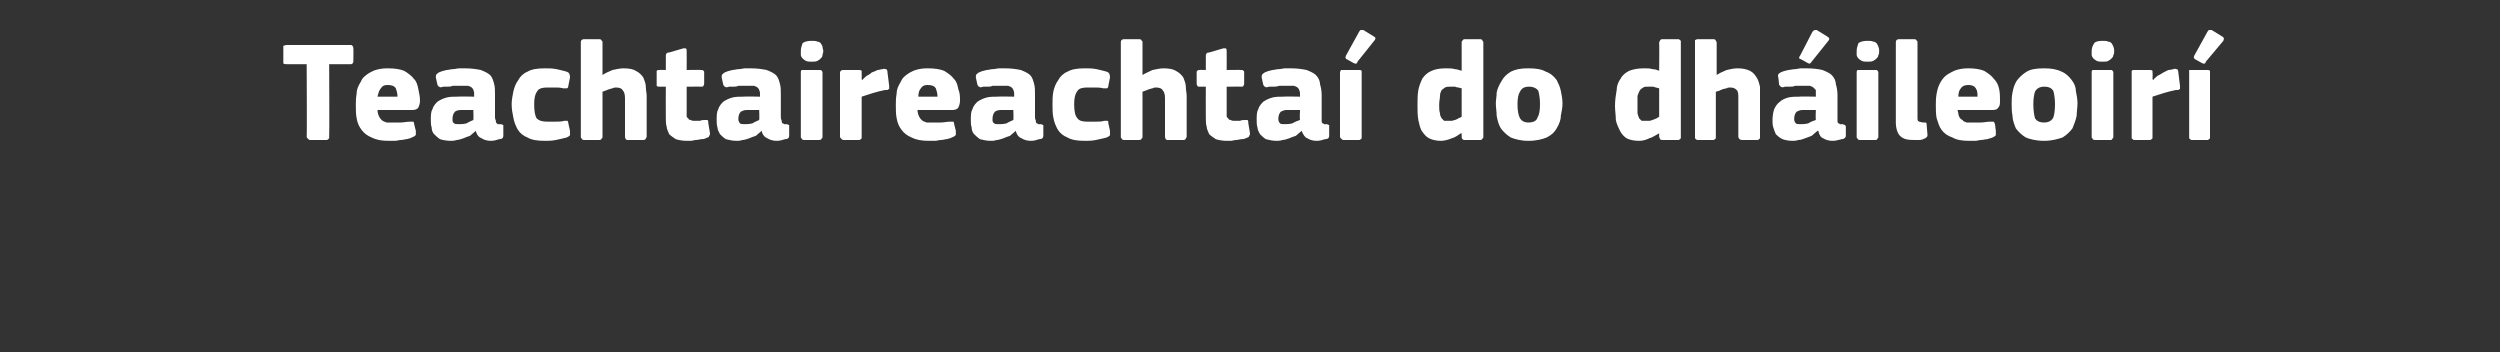 <?xml version="1.0" standalone="no"?><!DOCTYPE svg PUBLIC "-//W3C//DTD SVG 1.1//EN" "http://www.w3.org/Graphics/SVG/1.1/DTD/svg11.dtd"><svg xmlns="http://www.w3.org/2000/svg" version="1.1" width="300px" height="42.3px" viewBox="0 -4 300 42.3" style="top:-4px"><rect x="0" y="-4" width="300" height="42.3" fill="#333333" stroke="none"/>  <desc>Teachtaireachta do dh ileoir</desc>  <defs/>  <g id="Polygon26919">    <path d="M 42.4 3.4 C 42.4 3.5 42.4 3.5 42.3 3.6 C 42.3 3.7 42.2 3.7 42.1 3.7 C 42.05 3.71 39.5 3.7 39.5 3.7 C 39.5 3.7 39.54 12.38 39.5 12.4 C 39.5 12.5 39.5 12.6 39.5 12.6 C 39.4 12.7 39.3 12.8 39.2 12.8 C 39.2 12.8 37.2 12.8 37.2 12.8 C 37.1 12.8 37 12.7 36.9 12.6 C 36.9 12.6 36.8 12.5 36.8 12.4 C 36.85 12.38 36.8 3.7 36.8 3.7 C 36.8 3.7 34.35 3.71 34.4 3.7 C 34.2 3.7 34.1 3.7 34 3.6 C 34 3.5 34 3.5 34 3.4 C 34 3.4 34 1.8 34 1.8 C 34 1.7 34 1.6 34 1.5 C 34.1 1.5 34.2 1.4 34.4 1.4 C 34.4 1.4 42.1 1.4 42.1 1.4 C 42.3 1.4 42.4 1.6 42.4 1.8 C 42.43 1.82 42.4 3.4 42.4 3.4 C 42.4 3.4 42.43 3.35 42.4 3.4 Z M 45.3 9.2 C 45.3 9.5 45.4 9.8 45.5 10 C 45.6 10.2 45.7 10.3 45.8 10.4 C 46 10.6 46.2 10.6 46.4 10.7 C 46.6 10.7 46.9 10.7 47.2 10.7 C 47.4 10.7 47.7 10.7 48.1 10.7 C 48.4 10.7 48.8 10.6 49.2 10.6 C 49.4 10.6 49.5 10.6 49.6 10.6 C 49.6 10.6 49.7 10.7 49.7 10.9 C 49.7 10.9 49.9 11.7 49.9 11.7 C 49.9 11.9 49.9 12.1 49.9 12.2 C 49.8 12.3 49.7 12.4 49.4 12.5 C 49.3 12.6 49.1 12.6 48.8 12.7 C 48.6 12.7 48.4 12.8 48.1 12.8 C 47.9 12.8 47.6 12.9 47.4 12.9 C 47.1 12.9 46.9 12.9 46.7 12.9 C 45.8 12.9 45.2 12.8 44.6 12.5 C 44.1 12.3 43.7 12 43.4 11.6 C 43.1 11.2 42.9 10.8 42.8 10.2 C 42.7 9.7 42.7 9.2 42.7 8.6 C 42.7 8.2 42.7 7.8 42.8 7.2 C 42.8 6.7 43 6.3 43.3 5.8 C 43.5 5.3 43.9 5 44.4 4.7 C 44.9 4.4 45.6 4.2 46.5 4.2 C 47.4 4.2 48 4.3 48.5 4.5 C 49 4.8 49.4 5.1 49.7 5.5 C 50 5.8 50.1 6.2 50.2 6.7 C 50.3 7.2 50.4 7.6 50.4 8.1 C 50.4 8.4 50.3 8.7 50.2 8.9 C 50.1 9.1 49.8 9.2 49.5 9.2 C 49.5 9.2 45.3 9.2 45.3 9.2 Z M 46.5 6.2 C 46.1 6.2 45.9 6.3 45.7 6.6 C 45.5 6.8 45.4 7.2 45.3 7.6 C 45.3 7.6 47.7 7.6 47.7 7.6 C 47.7 7.2 47.6 6.9 47.5 6.6 C 47.3 6.3 47 6.2 46.5 6.2 Z M 56.8 9.2 C 56.8 9.2 55.31 9.21 55.3 9.2 C 55 9.2 54.7 9.3 54.6 9.4 C 54.4 9.6 54.3 9.9 54.3 10.3 C 54.3 10.5 54.3 10.7 54.5 10.8 C 54.6 10.9 54.8 10.9 55.1 10.9 C 55.3 10.9 55.6 10.9 56 10.8 C 56.3 10.6 56.6 10.5 56.8 10.4 C 56.84 10.35 56.8 9.2 56.8 9.2 Z M 57.1 11.7 C 56.9 11.9 56.6 12.1 56.4 12.3 C 56.1 12.4 55.8 12.5 55.6 12.6 C 55.3 12.7 55 12.8 54.8 12.8 C 54.5 12.9 54.3 12.9 54.1 12.9 C 53.6 12.9 53.1 12.8 52.8 12.7 C 52.5 12.5 52.3 12.3 52.1 12.1 C 51.9 11.9 51.8 11.6 51.8 11.3 C 51.7 11 51.7 10.7 51.7 10.4 C 51.7 9.9 51.7 9.4 51.9 9.1 C 52 8.7 52.3 8.4 52.5 8.2 C 52.8 8 53.2 7.8 53.6 7.7 C 54 7.6 54.4 7.6 54.9 7.6 C 54.94 7.56 56.9 7.6 56.9 7.6 C 56.9 7.6 56.89 7.29 56.9 7.3 C 56.9 7.1 56.9 7 56.8 6.8 C 56.8 6.7 56.7 6.6 56.6 6.5 C 56.5 6.4 56.4 6.4 56.2 6.3 C 56 6.3 55.7 6.3 55.4 6.3 C 55.3 6.3 55.1 6.3 54.9 6.3 C 54.7 6.3 54.5 6.3 54.3 6.3 C 54.1 6.4 53.9 6.4 53.7 6.4 C 53.5 6.4 53.3 6.4 53.2 6.4 C 52.9 6.5 52.8 6.5 52.7 6.4 C 52.6 6.4 52.6 6.3 52.5 6.2 C 52.5 6.2 52.3 5.3 52.3 5.3 C 52.3 5.1 52.3 5 52.4 4.9 C 52.5 4.8 52.6 4.7 52.9 4.6 C 53.1 4.5 53.3 4.5 53.6 4.4 C 53.8 4.4 54.1 4.3 54.3 4.3 C 54.6 4.3 54.9 4.2 55.1 4.2 C 55.4 4.2 55.6 4.2 55.8 4.2 C 56.6 4.2 57.2 4.3 57.7 4.4 C 58.2 4.6 58.6 4.8 58.8 5 C 59.1 5.3 59.2 5.7 59.3 6.1 C 59.4 6.4 59.4 6.9 59.4 7.4 C 59.4 7.4 59.4 10.1 59.4 10.1 C 59.4 10.3 59.5 10.4 59.5 10.5 C 59.5 10.6 59.5 10.7 59.6 10.8 C 59.6 10.8 59.7 10.8 59.7 10.9 C 59.8 10.9 59.9 10.9 60.1 10.9 C 60.2 10.9 60.3 11 60.4 11 C 60.4 11 60.4 11.1 60.4 11.2 C 60.4 11.2 60.4 12.3 60.4 12.3 C 60.4 12.5 60.3 12.7 59.9 12.7 C 59.6 12.8 59.3 12.9 58.9 12.9 C 58.5 12.9 58.1 12.8 57.8 12.6 C 57.5 12.5 57.2 12.2 57.1 11.7 C 57.1 11.7 57.1 11.7 57.1 11.7 Z M 68.4 11.7 C 68.4 11.9 68.4 12.1 68.4 12.2 C 68.4 12.3 68.2 12.4 68 12.5 C 67.6 12.6 67.2 12.7 66.7 12.8 C 66.2 12.9 65.8 12.9 65.4 12.9 C 64.5 12.9 63.8 12.8 63.3 12.5 C 62.8 12.3 62.4 12 62.1 11.5 C 61.9 11.1 61.7 10.7 61.6 10.1 C 61.5 9.6 61.4 9.1 61.4 8.5 C 61.4 8 61.5 7.5 61.6 7 C 61.7 6.5 61.9 6 62.2 5.6 C 62.4 5.2 62.8 4.8 63.3 4.6 C 63.8 4.3 64.5 4.2 65.4 4.2 C 65.8 4.2 66.3 4.2 66.8 4.3 C 67.2 4.4 67.7 4.5 68 4.6 C 68.3 4.7 68.4 4.9 68.4 5.3 C 68.4 5.3 68.2 6.3 68.2 6.3 C 68.2 6.5 68.1 6.6 68 6.6 C 67.9 6.6 67.8 6.6 67.6 6.6 C 67.2 6.5 66.9 6.5 66.6 6.5 C 66.3 6.5 66 6.5 65.7 6.5 C 65.1 6.5 64.7 6.6 64.5 6.9 C 64.2 7.3 64.1 7.8 64.1 8.5 C 64.1 9.3 64.2 9.9 64.4 10.2 C 64.7 10.5 65.1 10.6 65.7 10.6 C 65.9 10.6 66.2 10.6 66.6 10.6 C 67 10.6 67.4 10.6 67.7 10.5 C 67.9 10.5 68 10.5 68.1 10.5 C 68.1 10.5 68.2 10.6 68.2 10.8 C 68.2 10.8 68.4 11.7 68.4 11.7 Z M 77.6 12.4 C 77.6 12.5 77.5 12.6 77.5 12.6 C 77.5 12.7 77.4 12.8 77.2 12.8 C 77.2 12.8 75.3 12.8 75.3 12.8 C 75.1 12.8 75 12.6 75 12.4 C 75 12.2 75 11.9 75 11.5 C 75 11 75 10.6 75 10.1 C 75 9.6 75 9.2 75 8.7 C 75 8.3 75 8 75 7.8 C 75 7.3 74.9 7 74.7 6.8 C 74.6 6.6 74.3 6.5 73.9 6.5 C 73.8 6.5 73.7 6.5 73.5 6.6 C 73.4 6.6 73.2 6.7 73.1 6.7 C 72.9 6.8 72.8 6.8 72.6 6.9 C 72.5 6.9 72.4 7 72.3 7 C 72.3 7 72.3 12.4 72.3 12.4 C 72.3 12.5 72.3 12.6 72.2 12.6 C 72.2 12.7 72.1 12.8 71.9 12.8 C 71.9 12.8 70.1 12.8 70.1 12.8 C 69.9 12.8 69.8 12.7 69.8 12.6 C 69.7 12.6 69.7 12.5 69.7 12.4 C 69.7 12.4 69.7 1.1 69.7 1.1 C 69.7 1 69.7 0.9 69.8 0.8 C 69.8 0.8 69.9 0.7 70.1 0.7 C 70.1 0.7 71.9 0.7 71.9 0.7 C 72.1 0.7 72.2 0.8 72.2 0.9 C 72.3 0.9 72.3 1 72.3 1.1 C 72.3 1.1 72.3 5 72.3 5 C 72.6 4.8 73 4.6 73.5 4.4 C 74 4.3 74.4 4.2 74.8 4.2 C 75.5 4.2 76 4.3 76.3 4.5 C 76.7 4.7 77 5 77.2 5.3 C 77.3 5.6 77.5 6 77.5 6.4 C 77.5 6.8 77.6 7.2 77.6 7.5 C 77.6 7.5 77.6 12.4 77.6 12.4 Z M 85.2 12 C 85.2 12.1 85.2 12.2 85.1 12.3 C 85.1 12.4 85 12.5 84.9 12.5 C 84.7 12.6 84.5 12.7 84.2 12.7 C 84 12.7 83.8 12.8 83.5 12.8 C 83.3 12.8 83.1 12.9 82.9 12.9 C 82.7 12.9 82.5 12.9 82.4 12.9 C 81.9 12.9 81.4 12.8 81.1 12.7 C 80.8 12.5 80.5 12.3 80.3 12.1 C 80.2 11.8 80 11.5 80 11.2 C 79.9 10.9 79.9 10.5 79.9 10.2 C 79.88 10.18 79.9 6.4 79.9 6.4 C 79.9 6.4 79.13 6.39 79.1 6.4 C 79 6.4 78.9 6.4 78.8 6.3 C 78.8 6.2 78.8 6.1 78.8 6 C 78.8 6 78.8 4.7 78.8 4.7 C 78.8 4.6 78.8 4.5 78.8 4.5 C 78.9 4.4 79 4.4 79.1 4.4 C 79.13 4.37 79.9 4.4 79.9 4.4 C 79.9 4.4 79.89 2.7 79.9 2.7 C 79.9 2.6 79.9 2.5 80 2.4 C 80.1 2.3 80.2 2.3 80.3 2.3 C 80.3 2.3 82 1.8 82 1.8 C 82.1 1.8 82.2 1.8 82.3 1.8 C 82.4 1.9 82.4 2 82.4 2.1 C 82.41 2.09 82.4 4.4 82.4 4.4 C 82.4 4.4 84.14 4.37 84.1 4.4 C 84.3 4.4 84.4 4.4 84.4 4.5 C 84.5 4.5 84.5 4.6 84.5 4.7 C 84.5 4.7 84.5 6 84.5 6 C 84.5 6.1 84.5 6.2 84.4 6.3 C 84.4 6.4 84.3 6.4 84.1 6.4 C 84.14 6.39 82.4 6.4 82.4 6.4 C 82.4 6.4 82.41 9.55 82.4 9.6 C 82.4 9.7 82.4 9.8 82.4 10 C 82.5 10.1 82.5 10.2 82.6 10.2 C 82.6 10.3 82.7 10.4 82.9 10.4 C 83 10.5 83.2 10.5 83.4 10.5 C 83.6 10.5 83.8 10.5 84 10.5 C 84.2 10.4 84.4 10.4 84.6 10.4 C 84.7 10.4 84.8 10.4 84.9 10.4 C 85 10.5 85 10.6 85 10.8 C 85 10.8 85.2 12 85.2 12 Z M 91.1 9.2 C 91.1 9.2 89.62 9.21 89.6 9.2 C 89.3 9.2 89.1 9.3 88.9 9.4 C 88.7 9.6 88.6 9.9 88.6 10.3 C 88.6 10.5 88.7 10.7 88.8 10.8 C 88.9 10.9 89.1 10.9 89.4 10.9 C 89.6 10.9 89.9 10.9 90.3 10.8 C 90.6 10.6 90.9 10.5 91.1 10.4 C 91.15 10.35 91.1 9.2 91.1 9.2 Z M 91.4 11.7 C 91.2 11.9 90.9 12.1 90.7 12.3 C 90.4 12.4 90.1 12.5 89.9 12.6 C 89.6 12.7 89.3 12.8 89.1 12.8 C 88.8 12.9 88.6 12.9 88.4 12.9 C 87.9 12.9 87.5 12.8 87.1 12.7 C 86.8 12.5 86.6 12.3 86.4 12.1 C 86.3 11.9 86.1 11.6 86.1 11.3 C 86 11 86 10.7 86 10.4 C 86 9.9 86 9.4 86.2 9.1 C 86.3 8.7 86.6 8.4 86.8 8.2 C 87.1 8 87.5 7.8 87.9 7.7 C 88.3 7.6 88.7 7.6 89.2 7.6 C 89.24 7.56 91.2 7.6 91.2 7.6 C 91.2 7.6 91.2 7.29 91.2 7.3 C 91.2 7.1 91.2 7 91.1 6.8 C 91.1 6.7 91 6.6 90.9 6.5 C 90.8 6.4 90.7 6.4 90.5 6.3 C 90.3 6.3 90 6.3 89.7 6.3 C 89.6 6.3 89.4 6.3 89.2 6.3 C 89 6.3 88.9 6.3 88.6 6.3 C 88.4 6.4 88.2 6.4 88 6.4 C 87.8 6.4 87.6 6.4 87.5 6.4 C 87.2 6.5 87.1 6.5 87 6.4 C 86.9 6.4 86.9 6.3 86.8 6.2 C 86.8 6.2 86.6 5.3 86.6 5.3 C 86.6 5.1 86.6 5 86.7 4.9 C 86.8 4.8 86.9 4.7 87.2 4.6 C 87.4 4.5 87.6 4.5 87.9 4.4 C 88.1 4.4 88.4 4.3 88.6 4.3 C 88.9 4.3 89.2 4.2 89.4 4.2 C 89.7 4.2 89.9 4.2 90.1 4.2 C 90.9 4.2 91.5 4.3 92 4.4 C 92.5 4.6 92.9 4.8 93.1 5 C 93.4 5.3 93.5 5.7 93.6 6.1 C 93.7 6.4 93.7 6.9 93.7 7.4 C 93.7 7.4 93.7 10.1 93.7 10.1 C 93.7 10.3 93.8 10.4 93.8 10.5 C 93.8 10.6 93.8 10.7 93.9 10.8 C 93.9 10.8 94 10.8 94.1 10.9 C 94.1 10.9 94.2 10.9 94.4 10.9 C 94.5 10.9 94.6 11 94.7 11 C 94.7 11 94.7 11.1 94.7 11.2 C 94.7 11.2 94.7 12.3 94.7 12.3 C 94.7 12.5 94.6 12.7 94.2 12.7 C 93.9 12.8 93.6 12.9 93.2 12.9 C 92.8 12.9 92.4 12.8 92.1 12.6 C 91.8 12.5 91.5 12.2 91.4 11.7 C 91.4 11.7 91.4 11.7 91.4 11.7 Z M 98.8 2.1 C 98.8 2.3 98.7 2.5 98.7 2.6 C 98.7 2.8 98.6 2.9 98.5 3 C 98.4 3.1 98.3 3.2 98.1 3.3 C 97.9 3.4 97.7 3.4 97.4 3.4 C 97.1 3.4 96.9 3.4 96.7 3.3 C 96.5 3.2 96.4 3.1 96.3 3 C 96.2 2.9 96.1 2.7 96.1 2.6 C 96.1 2.5 96.1 2.3 96.1 2.1 C 96.1 1.8 96.2 1.5 96.3 1.2 C 96.5 1 96.9 0.9 97.4 0.9 C 97.7 0.9 97.9 0.9 98.1 1 C 98.3 1 98.4 1.1 98.5 1.2 C 98.6 1.4 98.7 1.5 98.7 1.6 C 98.7 1.8 98.8 2 98.8 2.1 Z M 98.7 12.4 C 98.7 12.5 98.7 12.6 98.6 12.6 C 98.6 12.7 98.5 12.8 98.3 12.8 C 98.3 12.8 96.5 12.8 96.5 12.8 C 96.3 12.8 96.2 12.7 96.2 12.6 C 96.1 12.6 96.1 12.5 96.1 12.4 C 96.1 12.4 96.1 4.7 96.1 4.7 C 96.1 4.6 96.1 4.5 96.2 4.4 C 96.2 4.4 96.3 4.4 96.5 4.4 C 96.5 4.4 98.3 4.4 98.3 4.4 C 98.5 4.4 98.6 4.4 98.6 4.5 C 98.7 4.6 98.7 4.6 98.7 4.7 C 98.7 4.7 98.7 12.4 98.7 12.4 Z M 103.4 5.5 C 103.4 5.5 103.45 5.58 103.5 5.6 C 103.6 5.4 103.8 5.3 104 5.1 C 104.2 5 104.4 4.9 104.6 4.7 C 104.9 4.6 105.1 4.5 105.3 4.4 C 105.5 4.4 105.7 4.3 105.9 4.3 C 106.1 4.2 106.2 4.3 106.3 4.3 C 106.4 4.3 106.5 4.4 106.5 4.7 C 106.5 4.7 106.7 6.3 106.7 6.3 C 106.7 6.4 106.7 6.5 106.7 6.5 C 106.7 6.6 106.7 6.6 106.7 6.7 C 106.6 6.7 106.6 6.7 106.5 6.8 C 106.4 6.8 106.3 6.8 106.2 6.8 C 105.2 7 104.3 7.3 103.4 7.6 C 103.4 7.6 103.4 12.4 103.4 12.4 C 103.4 12.5 103.4 12.6 103.4 12.6 C 103.3 12.7 103.2 12.8 103.1 12.8 C 103.1 12.8 101.2 12.8 101.2 12.8 C 101.1 12.8 101 12.7 100.9 12.6 C 100.9 12.6 100.8 12.5 100.8 12.4 C 100.8 12.4 100.8 4.7 100.8 4.7 C 100.8 4.6 100.9 4.5 100.9 4.5 C 101 4.4 101.1 4.4 101.2 4.4 C 101.2 4.4 103 4.4 103 4.4 C 103.2 4.4 103.3 4.4 103.4 4.5 C 103.4 4.6 103.4 4.6 103.4 4.7 C 103.42 4.73 103.4 5.5 103.4 5.5 Z M 110.1 9.2 C 110.1 9.5 110.2 9.8 110.3 10 C 110.4 10.2 110.5 10.3 110.6 10.4 C 110.8 10.6 111 10.6 111.2 10.7 C 111.4 10.7 111.7 10.7 112 10.7 C 112.2 10.7 112.5 10.7 112.9 10.7 C 113.3 10.7 113.6 10.6 114 10.6 C 114.2 10.6 114.3 10.6 114.4 10.6 C 114.4 10.6 114.5 10.7 114.5 10.9 C 114.5 10.9 114.7 11.7 114.7 11.7 C 114.7 11.9 114.7 12.1 114.7 12.2 C 114.6 12.3 114.5 12.4 114.2 12.5 C 114.1 12.6 113.9 12.6 113.6 12.7 C 113.4 12.7 113.2 12.8 112.9 12.8 C 112.7 12.8 112.4 12.9 112.2 12.9 C 111.9 12.9 111.7 12.9 111.5 12.9 C 110.6 12.9 110 12.8 109.4 12.5 C 108.9 12.3 108.5 12 108.2 11.6 C 107.9 11.2 107.7 10.8 107.6 10.2 C 107.5 9.7 107.5 9.2 107.5 8.6 C 107.5 8.2 107.5 7.8 107.6 7.2 C 107.6 6.7 107.8 6.3 108.1 5.8 C 108.3 5.3 108.7 5 109.2 4.7 C 109.7 4.4 110.4 4.2 111.3 4.2 C 112.2 4.2 112.8 4.3 113.3 4.5 C 113.8 4.8 114.2 5.1 114.5 5.5 C 114.8 5.8 114.9 6.2 115 6.7 C 115.2 7.2 115.2 7.6 115.2 8.1 C 115.2 8.4 115.1 8.7 115 8.9 C 114.9 9.1 114.6 9.2 114.3 9.2 C 114.3 9.2 110.1 9.2 110.1 9.2 Z M 111.3 6.2 C 110.9 6.2 110.7 6.3 110.5 6.6 C 110.3 6.8 110.2 7.2 110.2 7.6 C 110.2 7.6 112.5 7.6 112.5 7.6 C 112.5 7.2 112.4 6.9 112.3 6.6 C 112.1 6.3 111.8 6.2 111.3 6.2 Z M 121.6 9.2 C 121.6 9.2 120.11 9.21 120.1 9.2 C 119.8 9.2 119.5 9.3 119.4 9.4 C 119.2 9.6 119.1 9.9 119.1 10.3 C 119.1 10.5 119.1 10.7 119.3 10.8 C 119.4 10.9 119.6 10.9 119.9 10.9 C 120.1 10.9 120.4 10.9 120.8 10.8 C 121.1 10.6 121.4 10.5 121.6 10.4 C 121.64 10.35 121.6 9.2 121.6 9.2 Z M 121.9 11.7 C 121.7 11.9 121.4 12.1 121.2 12.3 C 120.9 12.4 120.6 12.5 120.4 12.6 C 120.1 12.7 119.8 12.8 119.6 12.8 C 119.3 12.9 119.1 12.9 118.9 12.9 C 118.4 12.9 118 12.8 117.6 12.7 C 117.3 12.5 117.1 12.3 116.9 12.1 C 116.7 11.9 116.6 11.6 116.6 11.3 C 116.5 11 116.5 10.7 116.5 10.4 C 116.5 9.9 116.5 9.4 116.7 9.1 C 116.8 8.7 117.1 8.4 117.3 8.2 C 117.6 8 118 7.8 118.4 7.7 C 118.8 7.6 119.2 7.6 119.7 7.6 C 119.74 7.56 121.7 7.6 121.7 7.6 C 121.7 7.6 121.7 7.29 121.7 7.3 C 121.7 7.1 121.7 7 121.6 6.8 C 121.6 6.7 121.5 6.6 121.4 6.5 C 121.3 6.4 121.2 6.4 121 6.3 C 120.8 6.3 120.5 6.3 120.2 6.3 C 120.1 6.3 119.9 6.3 119.7 6.3 C 119.5 6.3 119.3 6.3 119.1 6.3 C 118.9 6.4 118.7 6.4 118.5 6.4 C 118.3 6.4 118.1 6.4 118 6.4 C 117.7 6.5 117.6 6.5 117.5 6.4 C 117.4 6.4 117.4 6.3 117.3 6.2 C 117.3 6.2 117.1 5.3 117.1 5.3 C 117.1 5.1 117.1 5 117.2 4.9 C 117.3 4.8 117.4 4.7 117.7 4.6 C 117.9 4.5 118.1 4.5 118.4 4.4 C 118.6 4.4 118.9 4.3 119.1 4.3 C 119.4 4.3 119.7 4.2 119.9 4.2 C 120.2 4.2 120.4 4.2 120.6 4.2 C 121.4 4.2 122 4.3 122.5 4.4 C 123 4.6 123.4 4.8 123.6 5 C 123.9 5.3 124 5.7 124.1 6.1 C 124.2 6.4 124.2 6.9 124.2 7.4 C 124.2 7.4 124.2 10.1 124.2 10.1 C 124.2 10.3 124.3 10.4 124.3 10.5 C 124.3 10.6 124.3 10.7 124.4 10.8 C 124.4 10.8 124.5 10.8 124.6 10.9 C 124.6 10.9 124.7 10.9 124.9 10.9 C 125 10.9 125.1 11 125.2 11 C 125.2 11 125.2 11.1 125.2 11.2 C 125.2 11.2 125.2 12.3 125.2 12.3 C 125.2 12.5 125.1 12.7 124.7 12.7 C 124.4 12.8 124.1 12.9 123.7 12.9 C 123.3 12.9 122.9 12.8 122.6 12.6 C 122.3 12.5 122 12.2 121.9 11.7 C 121.9 11.7 121.9 11.7 121.9 11.7 Z M 133.2 11.7 C 133.2 11.9 133.2 12.1 133.2 12.2 C 133.2 12.3 133 12.4 132.8 12.5 C 132.4 12.6 132 12.7 131.5 12.8 C 131 12.9 130.6 12.9 130.2 12.9 C 129.3 12.9 128.6 12.8 128.1 12.5 C 127.6 12.3 127.2 12 126.9 11.5 C 126.7 11.1 126.5 10.7 126.4 10.1 C 126.3 9.6 126.3 9.1 126.3 8.5 C 126.3 8 126.3 7.5 126.4 7 C 126.5 6.5 126.7 6 127 5.6 C 127.2 5.2 127.6 4.8 128.1 4.6 C 128.6 4.3 129.3 4.2 130.2 4.2 C 130.6 4.2 131.1 4.2 131.6 4.3 C 132 4.4 132.5 4.5 132.8 4.6 C 133.1 4.7 133.2 4.9 133.2 5.3 C 133.2 5.3 133 6.3 133 6.3 C 133 6.5 132.9 6.6 132.8 6.6 C 132.7 6.6 132.6 6.6 132.4 6.6 C 132 6.5 131.7 6.5 131.4 6.5 C 131.1 6.5 130.8 6.5 130.5 6.5 C 129.9 6.5 129.5 6.6 129.3 6.9 C 129 7.3 128.9 7.8 128.9 8.5 C 128.9 9.3 129 9.9 129.3 10.2 C 129.5 10.5 129.9 10.6 130.5 10.6 C 130.7 10.6 131 10.6 131.4 10.6 C 131.8 10.6 132.2 10.6 132.5 10.5 C 132.7 10.5 132.8 10.5 132.9 10.5 C 133 10.5 133 10.6 133 10.8 C 133 10.8 133.2 11.7 133.2 11.7 Z M 142.4 12.4 C 142.4 12.5 142.3 12.6 142.3 12.6 C 142.3 12.7 142.2 12.8 142 12.8 C 142 12.8 140.1 12.8 140.1 12.8 C 139.9 12.8 139.8 12.6 139.8 12.4 C 139.8 12.2 139.8 11.9 139.8 11.5 C 139.8 11 139.8 10.6 139.8 10.1 C 139.8 9.6 139.8 9.2 139.8 8.7 C 139.8 8.3 139.8 8 139.8 7.8 C 139.8 7.3 139.7 7 139.5 6.8 C 139.4 6.6 139.1 6.5 138.7 6.5 C 138.6 6.5 138.5 6.5 138.3 6.6 C 138.2 6.6 138 6.7 137.9 6.7 C 137.7 6.8 137.6 6.8 137.4 6.9 C 137.3 6.9 137.2 7 137.1 7 C 137.1 7 137.1 12.4 137.1 12.4 C 137.1 12.5 137.1 12.6 137 12.6 C 137 12.7 136.9 12.8 136.7 12.8 C 136.7 12.8 134.9 12.8 134.9 12.8 C 134.7 12.8 134.6 12.7 134.6 12.6 C 134.5 12.6 134.5 12.5 134.5 12.4 C 134.5 12.4 134.5 1.1 134.5 1.1 C 134.5 1 134.5 0.9 134.6 0.8 C 134.6 0.8 134.7 0.7 134.9 0.7 C 134.9 0.7 136.7 0.7 136.7 0.7 C 136.9 0.7 137 0.8 137 0.9 C 137.1 0.9 137.1 1 137.1 1.1 C 137.1 1.1 137.1 5 137.1 5 C 137.4 4.8 137.9 4.6 138.3 4.4 C 138.8 4.3 139.2 4.2 139.6 4.2 C 140.3 4.2 140.8 4.3 141.1 4.5 C 141.5 4.7 141.8 5 142 5.3 C 142.1 5.6 142.3 6 142.3 6.4 C 142.3 6.8 142.4 7.2 142.4 7.5 C 142.4 7.5 142.4 12.4 142.4 12.4 Z M 150 12 C 150 12.1 150 12.2 149.9 12.3 C 149.9 12.4 149.8 12.5 149.7 12.5 C 149.5 12.6 149.3 12.7 149 12.7 C 148.8 12.7 148.6 12.8 148.3 12.8 C 148.1 12.8 147.9 12.9 147.7 12.9 C 147.5 12.9 147.3 12.9 147.2 12.9 C 146.7 12.9 146.2 12.8 145.9 12.7 C 145.6 12.5 145.3 12.3 145.1 12.1 C 145 11.8 144.8 11.5 144.8 11.2 C 144.7 10.9 144.7 10.5 144.7 10.2 C 144.68 10.18 144.7 6.4 144.7 6.4 C 144.7 6.4 143.93 6.39 143.9 6.4 C 143.8 6.4 143.7 6.4 143.7 6.3 C 143.6 6.2 143.6 6.1 143.6 6 C 143.6 6 143.6 4.7 143.6 4.7 C 143.6 4.6 143.6 4.5 143.7 4.5 C 143.7 4.4 143.8 4.4 143.9 4.4 C 143.93 4.37 144.7 4.4 144.7 4.4 C 144.7 4.4 144.7 2.7 144.7 2.7 C 144.7 2.6 144.7 2.5 144.8 2.4 C 144.9 2.3 145 2.3 145.1 2.3 C 145.1 2.3 146.8 1.8 146.8 1.8 C 146.9 1.8 147 1.8 147.1 1.8 C 147.2 1.9 147.2 2 147.2 2.1 C 147.21 2.09 147.2 4.4 147.2 4.4 C 147.2 4.4 148.95 4.37 148.9 4.4 C 149.1 4.4 149.2 4.4 149.2 4.5 C 149.3 4.5 149.3 4.6 149.3 4.7 C 149.3 4.7 149.3 6 149.3 6 C 149.3 6.1 149.3 6.2 149.2 6.3 C 149.2 6.4 149.1 6.4 148.9 6.4 C 148.95 6.39 147.2 6.4 147.2 6.4 C 147.2 6.4 147.21 9.55 147.2 9.6 C 147.2 9.7 147.2 9.8 147.2 10 C 147.3 10.1 147.3 10.2 147.4 10.2 C 147.4 10.3 147.5 10.4 147.7 10.4 C 147.8 10.5 148 10.5 148.2 10.5 C 148.4 10.5 148.6 10.5 148.8 10.5 C 149 10.4 149.2 10.4 149.4 10.4 C 149.5 10.4 149.6 10.4 149.7 10.4 C 149.8 10.5 149.8 10.6 149.8 10.8 C 149.8 10.8 150 12 150 12 Z M 156 9.2 C 156 9.2 154.42 9.21 154.4 9.2 C 154.1 9.2 153.9 9.3 153.7 9.4 C 153.5 9.6 153.4 9.9 153.4 10.3 C 153.4 10.5 153.5 10.7 153.6 10.8 C 153.7 10.9 153.9 10.9 154.2 10.9 C 154.4 10.9 154.7 10.9 155.1 10.8 C 155.4 10.6 155.7 10.5 156 10.4 C 155.95 10.35 156 9.2 156 9.2 Z M 156.2 11.7 C 156 11.9 155.7 12.1 155.5 12.3 C 155.2 12.4 154.9 12.5 154.7 12.6 C 154.4 12.7 154.1 12.8 153.9 12.8 C 153.6 12.9 153.4 12.9 153.2 12.9 C 152.7 12.9 152.3 12.8 151.9 12.7 C 151.6 12.5 151.4 12.3 151.2 12.1 C 151.1 11.9 150.9 11.6 150.9 11.3 C 150.8 11 150.8 10.7 150.8 10.4 C 150.8 9.9 150.8 9.4 151 9.1 C 151.1 8.7 151.4 8.4 151.6 8.2 C 151.9 8 152.3 7.8 152.7 7.7 C 153.1 7.6 153.5 7.6 154 7.6 C 154.05 7.56 156 7.6 156 7.6 C 156 7.6 156 7.29 156 7.3 C 156 7.1 156 7 155.9 6.8 C 155.9 6.7 155.8 6.6 155.7 6.5 C 155.6 6.4 155.5 6.4 155.3 6.3 C 155.1 6.3 154.8 6.3 154.5 6.3 C 154.4 6.3 154.2 6.3 154 6.3 C 153.9 6.3 153.7 6.3 153.5 6.3 C 153.2 6.4 153 6.4 152.8 6.4 C 152.6 6.4 152.4 6.4 152.3 6.4 C 152 6.5 151.9 6.5 151.8 6.4 C 151.7 6.4 151.7 6.3 151.6 6.2 C 151.6 6.2 151.4 5.3 151.4 5.3 C 151.4 5.1 151.4 5 151.5 4.9 C 151.6 4.8 151.7 4.7 152 4.6 C 152.2 4.5 152.4 4.5 152.7 4.4 C 152.9 4.4 153.2 4.3 153.4 4.3 C 153.7 4.3 154 4.2 154.2 4.2 C 154.5 4.2 154.7 4.2 154.9 4.2 C 155.7 4.2 156.3 4.3 156.8 4.4 C 157.3 4.6 157.7 4.8 157.9 5 C 158.2 5.3 158.4 5.7 158.4 6.1 C 158.5 6.4 158.6 6.9 158.6 7.4 C 158.6 7.4 158.6 10.1 158.6 10.1 C 158.6 10.3 158.6 10.4 158.6 10.5 C 158.6 10.6 158.6 10.7 158.7 10.8 C 158.7 10.8 158.8 10.8 158.9 10.9 C 158.9 10.9 159 10.9 159.2 10.9 C 159.3 10.9 159.4 11 159.5 11 C 159.5 11 159.5 11.1 159.5 11.2 C 159.5 11.2 159.5 12.3 159.5 12.3 C 159.5 12.5 159.4 12.7 159 12.7 C 158.7 12.8 158.4 12.9 158 12.9 C 157.6 12.9 157.2 12.8 156.9 12.6 C 156.6 12.5 156.4 12.2 156.2 11.7 C 156.2 11.7 156.2 11.7 156.2 11.7 Z M 163.4 12.4 C 163.4 12.5 163.4 12.6 163.4 12.6 C 163.3 12.7 163.2 12.8 163.1 12.8 C 163.1 12.8 161.2 12.8 161.2 12.8 C 161.1 12.8 161 12.7 160.9 12.6 C 160.9 12.6 160.8 12.5 160.8 12.4 C 160.8 12.4 160.8 4.7 160.8 4.7 C 160.8 4.6 160.9 4.5 160.9 4.4 C 161 4.4 161.1 4.4 161.2 4.4 C 161.2 4.4 163.1 4.4 163.1 4.4 C 163.2 4.4 163.3 4.4 163.4 4.5 C 163.4 4.6 163.4 4.6 163.4 4.7 C 163.4 4.7 163.4 12.4 163.4 12.4 Z M 164.9 0.4 C 165.1 0.5 165.1 0.7 164.9 0.9 C 164.9 0.9 162.9 3.4 162.9 3.4 C 162.9 3.5 162.8 3.6 162.8 3.6 C 162.7 3.7 162.6 3.6 162.5 3.6 C 162.5 3.6 161.6 3.1 161.6 3.1 C 161.5 3.1 161.5 3 161.5 3 C 161.4 2.9 161.5 2.8 161.5 2.7 C 161.5 2.7 163.1 -0.2 163.1 -0.2 C 163.2 -0.3 163.2 -0.4 163.3 -0.4 C 163.4 -0.4 163.5 -0.4 163.6 -0.4 C 163.6 -0.4 164.9 0.4 164.9 0.4 Z M 178 12.4 C 178 12.5 178 12.6 177.9 12.6 C 177.9 12.7 177.8 12.8 177.6 12.8 C 177.6 12.8 175.7 12.8 175.7 12.8 C 175.6 12.8 175.5 12.7 175.5 12.7 C 175.4 12.6 175.4 12.5 175.4 12.4 C 175.4 12.4 175.4 12 175.4 12 C 175.4 12 175.4 12 175.4 12 C 175.4 12 175.4 12 175.3 12 C 175 12.2 174.6 12.5 174.2 12.6 C 173.7 12.8 173.3 12.9 172.9 12.9 C 172.4 12.9 171.9 12.8 171.5 12.6 C 171.1 12.4 170.9 12.1 170.6 11.7 C 170.4 11.3 170.3 10.9 170.2 10.4 C 170.1 9.8 170.1 9.3 170.1 8.7 C 170.1 8 170.1 7.4 170.2 6.8 C 170.3 6.3 170.5 5.8 170.7 5.4 C 171 5 171.3 4.7 171.8 4.5 C 172.2 4.3 172.8 4.2 173.5 4.2 C 173.9 4.2 174.3 4.2 174.6 4.3 C 174.8 4.3 175.1 4.4 175.4 4.5 C 175.38 4.45 175.4 4.4 175.4 4.4 C 175.4 4.4 175.4 1.14 175.4 1.1 C 175.4 1 175.4 0.9 175.5 0.9 C 175.5 0.8 175.6 0.7 175.8 0.7 C 175.8 0.7 177.6 0.7 177.6 0.7 C 177.8 0.7 177.9 0.8 177.9 0.9 C 178 1 178 1 178 1.1 C 178 1.1 178 12.4 178 12.4 Z M 175.4 6.6 C 175.1 6.5 174.8 6.5 174.6 6.4 C 174.4 6.4 174.2 6.4 174.1 6.4 C 173.8 6.4 173.6 6.4 173.4 6.5 C 173.3 6.6 173.1 6.7 173 6.8 C 172.9 7 172.8 7.2 172.8 7.5 C 172.8 7.8 172.7 8.1 172.7 8.6 C 172.7 9 172.7 9.3 172.8 9.6 C 172.8 9.9 172.9 10 173 10.2 C 173.1 10.3 173.2 10.4 173.3 10.5 C 173.4 10.5 173.6 10.5 173.7 10.5 C 173.9 10.5 174 10.5 174.2 10.5 C 174.3 10.5 174.5 10.4 174.6 10.4 C 174.8 10.3 174.9 10.3 175 10.2 C 175.2 10.1 175.3 10.1 175.4 10 C 175.4 10 175.4 6.6 175.4 6.6 Z M 187.5 8.4 C 187.5 8.9 187.4 9.4 187.3 9.9 C 187.3 10.4 187.1 10.9 186.8 11.4 C 186.6 11.8 186.2 12.2 185.6 12.5 C 185.1 12.7 184.4 12.9 183.4 12.9 C 182.5 12.9 181.8 12.7 181.3 12.5 C 180.8 12.2 180.4 11.8 180.1 11.4 C 179.8 10.9 179.7 10.4 179.6 9.9 C 179.6 9.4 179.5 8.9 179.5 8.4 C 179.5 8 179.6 7.6 179.6 7.1 C 179.7 6.6 179.9 6.2 180.2 5.7 C 180.4 5.3 180.8 4.9 181.3 4.6 C 181.9 4.3 182.5 4.2 183.4 4.2 C 184.3 4.2 185 4.3 185.5 4.6 C 186.1 4.8 186.5 5.2 186.8 5.6 C 187 6 187.2 6.4 187.3 6.9 C 187.4 7.4 187.5 7.9 187.5 8.4 Z M 184.8 8.5 C 184.8 7.8 184.7 7.3 184.6 6.9 C 184.4 6.6 184 6.4 183.5 6.4 C 182.9 6.4 182.6 6.6 182.4 7 C 182.2 7.3 182.1 7.8 182.1 8.5 C 182.1 9.3 182.2 9.8 182.4 10.2 C 182.6 10.5 182.9 10.7 183.4 10.7 C 184 10.7 184.4 10.5 184.5 10.1 C 184.7 9.8 184.8 9.3 184.8 8.5 Z M 201.7 12.4 C 201.7 12.5 201.7 12.6 201.7 12.6 C 201.6 12.7 201.5 12.8 201.4 12.8 C 201.4 12.8 199.5 12.8 199.5 12.8 C 199.3 12.8 199.2 12.7 199.2 12.7 C 199.2 12.6 199.1 12.5 199.1 12.4 C 199.1 12.4 199.1 12 199.1 12 C 199.1 12 199.1 12 199.1 12 C 199.1 12 199.1 12 199.1 12 C 198.7 12.2 198.3 12.5 197.9 12.6 C 197.5 12.8 197.1 12.9 196.7 12.9 C 196.1 12.9 195.6 12.8 195.2 12.6 C 194.9 12.4 194.6 12.1 194.4 11.7 C 194.2 11.3 194 10.9 193.9 10.4 C 193.9 9.8 193.8 9.3 193.8 8.7 C 193.8 8 193.9 7.4 194 6.8 C 194 6.3 194.2 5.8 194.5 5.4 C 194.7 5 195.1 4.7 195.5 4.5 C 196 4.3 196.6 4.2 197.3 4.2 C 197.7 4.2 198 4.2 198.3 4.3 C 198.6 4.3 198.9 4.4 199.1 4.5 C 199.11 4.45 199.1 4.4 199.1 4.4 C 199.1 4.4 199.13 1.14 199.1 1.1 C 199.1 1 199.2 0.9 199.2 0.9 C 199.2 0.8 199.3 0.7 199.5 0.7 C 199.5 0.7 201.4 0.7 201.4 0.7 C 201.5 0.7 201.6 0.8 201.7 0.9 C 201.7 1 201.7 1 201.7 1.1 C 201.7 1.1 201.7 12.4 201.7 12.4 Z M 199.1 6.6 C 198.8 6.5 198.6 6.5 198.4 6.4 C 198.2 6.4 198 6.4 197.8 6.4 C 197.5 6.4 197.3 6.4 197.2 6.5 C 197 6.6 196.9 6.7 196.8 6.8 C 196.7 7 196.6 7.2 196.5 7.5 C 196.5 7.8 196.5 8.1 196.5 8.6 C 196.5 9 196.5 9.3 196.5 9.6 C 196.6 9.9 196.6 10 196.7 10.2 C 196.8 10.3 196.9 10.4 197 10.5 C 197.2 10.5 197.3 10.5 197.5 10.5 C 197.6 10.5 197.8 10.5 197.9 10.5 C 198.1 10.5 198.2 10.4 198.3 10.4 C 198.5 10.3 198.6 10.3 198.8 10.2 C 198.9 10.1 199 10.1 199.1 10 C 199.1 10 199.1 6.6 199.1 6.6 Z M 211.2 12.4 C 211.2 12.5 211.2 12.6 211.2 12.6 C 211.1 12.7 211 12.8 210.9 12.8 C 210.9 12.8 209 12.8 209 12.8 C 208.8 12.8 208.6 12.6 208.6 12.4 C 208.6 12.2 208.6 11.9 208.6 11.5 C 208.6 11 208.6 10.6 208.6 10.1 C 208.6 9.6 208.6 9.2 208.6 8.7 C 208.6 8.3 208.6 8 208.6 7.8 C 208.6 7.3 208.6 7 208.4 6.8 C 208.2 6.6 208 6.5 207.6 6.5 C 207.5 6.5 207.3 6.5 207.2 6.6 C 207 6.6 206.9 6.7 206.7 6.7 C 206.6 6.8 206.4 6.8 206.3 6.9 C 206.2 6.9 206 7 205.9 7 C 205.9 7 205.9 12.4 205.9 12.4 C 205.9 12.5 205.9 12.6 205.9 12.6 C 205.8 12.7 205.7 12.8 205.6 12.8 C 205.6 12.8 203.7 12.8 203.7 12.8 C 203.6 12.8 203.5 12.7 203.4 12.6 C 203.4 12.6 203.4 12.5 203.4 12.4 C 203.4 12.4 203.4 1.1 203.4 1.1 C 203.4 1 203.4 0.9 203.4 0.8 C 203.5 0.8 203.6 0.7 203.7 0.7 C 203.7 0.7 205.6 0.7 205.6 0.7 C 205.8 0.7 205.9 0.8 205.9 0.9 C 205.9 0.9 206 1 206 1.1 C 206 1.1 206 5 206 5 C 206.3 4.8 206.7 4.6 207.2 4.4 C 207.6 4.3 208.1 4.2 208.5 4.2 C 209.1 4.2 209.6 4.3 210 4.5 C 210.4 4.7 210.6 5 210.8 5.3 C 211 5.6 211.1 6 211.2 6.4 C 211.2 6.8 211.2 7.2 211.2 7.5 C 211.2 7.5 211.2 12.4 211.2 12.4 Z M 217.9 9.2 C 217.9 9.2 216.33 9.21 216.3 9.2 C 216 9.2 215.8 9.3 215.6 9.4 C 215.4 9.6 215.3 9.9 215.3 10.3 C 215.3 10.5 215.4 10.7 215.5 10.8 C 215.6 10.9 215.8 10.9 216.1 10.9 C 216.3 10.9 216.6 10.9 217 10.8 C 217.3 10.6 217.6 10.5 217.9 10.4 C 217.86 10.35 217.9 9.2 217.9 9.2 Z M 218.1 11.7 C 217.9 11.9 217.6 12.1 217.4 12.3 C 217.1 12.4 216.9 12.5 216.6 12.6 C 216.3 12.7 216.1 12.8 215.8 12.8 C 215.5 12.9 215.3 12.9 215.1 12.9 C 214.6 12.9 214.2 12.8 213.9 12.7 C 213.5 12.5 213.3 12.3 213.1 12.1 C 213 11.9 212.9 11.6 212.8 11.3 C 212.7 11 212.7 10.7 212.7 10.4 C 212.7 9.9 212.8 9.4 212.9 9.1 C 213.1 8.7 213.3 8.4 213.6 8.2 C 213.8 8 214.2 7.8 214.6 7.7 C 215 7.6 215.5 7.6 216 7.6 C 215.96 7.56 217.9 7.6 217.9 7.6 C 217.9 7.6 217.91 7.29 217.9 7.3 C 217.9 7.1 217.9 7 217.9 6.8 C 217.8 6.7 217.7 6.6 217.6 6.5 C 217.5 6.4 217.4 6.4 217.2 6.3 C 217 6.3 216.7 6.3 216.4 6.3 C 216.3 6.3 216.1 6.3 216 6.3 C 215.8 6.3 215.6 6.3 215.4 6.3 C 215.2 6.4 215 6.4 214.8 6.4 C 214.5 6.4 214.4 6.4 214.2 6.4 C 214 6.5 213.8 6.5 213.7 6.4 C 213.7 6.4 213.6 6.3 213.5 6.2 C 213.5 6.2 213.4 5.3 213.4 5.3 C 213.3 5.1 213.4 5 213.4 4.9 C 213.5 4.8 213.6 4.7 213.9 4.6 C 214.1 4.5 214.3 4.5 214.6 4.4 C 214.8 4.4 215.1 4.3 215.4 4.3 C 215.6 4.3 215.9 4.2 216.1 4.2 C 216.4 4.2 216.6 4.2 216.8 4.2 C 217.6 4.2 218.3 4.3 218.7 4.4 C 219.2 4.6 219.6 4.8 219.8 5 C 220.1 5.3 220.3 5.7 220.3 6.1 C 220.4 6.4 220.5 6.9 220.5 7.4 C 220.5 7.4 220.5 10.1 220.5 10.1 C 220.5 10.3 220.5 10.4 220.5 10.5 C 220.5 10.6 220.5 10.7 220.6 10.8 C 220.6 10.8 220.7 10.8 220.8 10.9 C 220.8 10.9 221 10.9 221.1 10.9 C 221.2 10.9 221.3 11 221.4 11 C 221.4 11 221.5 11.1 221.5 11.2 C 221.5 11.2 221.5 12.3 221.5 12.3 C 221.5 12.5 221.3 12.7 221 12.7 C 220.6 12.8 220.3 12.9 219.9 12.9 C 219.5 12.9 219.1 12.8 218.8 12.6 C 218.5 12.5 218.3 12.2 218.2 11.7 C 218.2 11.7 218.1 11.7 218.1 11.7 Z M 219.3 0.4 C 219.5 0.5 219.6 0.7 219.4 0.9 C 219.4 0.9 217.4 3.4 217.4 3.4 C 217.3 3.5 217.3 3.6 217.2 3.6 C 217.1 3.7 217.1 3.6 217 3.6 C 217 3.6 216.1 3.1 216.1 3.1 C 216 3.1 215.9 3 215.9 3 C 215.9 2.9 215.9 2.8 216 2.7 C 216 2.7 217.5 -0.2 217.5 -0.2 C 217.6 -0.3 217.7 -0.4 217.8 -0.4 C 217.9 -0.4 217.9 -0.4 218 -0.4 C 218 -0.4 219.3 0.4 219.3 0.4 Z M 225.5 2.1 C 225.5 2.3 225.5 2.5 225.4 2.6 C 225.4 2.8 225.3 2.9 225.2 3 C 225.1 3.1 225 3.2 224.8 3.3 C 224.6 3.4 224.4 3.4 224.1 3.4 C 223.8 3.4 223.6 3.4 223.4 3.3 C 223.2 3.2 223.1 3.1 223 3 C 222.9 2.9 222.8 2.7 222.8 2.6 C 222.8 2.5 222.8 2.3 222.8 2.1 C 222.8 1.8 222.9 1.5 223 1.2 C 223.2 1 223.6 0.9 224.1 0.9 C 224.4 0.9 224.6 0.9 224.8 1 C 225 1 225.1 1.1 225.2 1.2 C 225.3 1.4 225.4 1.5 225.4 1.6 C 225.5 1.8 225.5 2 225.5 2.1 Z M 225.4 12.4 C 225.4 12.5 225.4 12.6 225.3 12.6 C 225.3 12.7 225.2 12.8 225.1 12.8 C 225.1 12.8 223.2 12.8 223.2 12.8 C 223 12.8 222.9 12.7 222.9 12.6 C 222.8 12.6 222.8 12.5 222.8 12.4 C 222.8 12.4 222.8 4.7 222.8 4.7 C 222.8 4.6 222.8 4.5 222.9 4.4 C 222.9 4.4 223 4.4 223.2 4.4 C 223.2 4.4 225.1 4.4 225.1 4.4 C 225.2 4.4 225.3 4.4 225.3 4.5 C 225.4 4.6 225.4 4.6 225.4 4.7 C 225.4 4.7 225.4 12.4 225.4 12.4 Z M 230.1 10.1 C 230.1 10.4 230.1 10.5 230.3 10.6 C 230.4 10.6 230.6 10.7 230.8 10.7 C 231 10.7 231.1 10.7 231.1 10.7 C 231.2 10.8 231.2 10.8 231.2 11 C 231.2 11 231.3 12.2 231.3 12.2 C 231.3 12.4 231.2 12.5 231 12.6 C 230.8 12.7 230.6 12.8 230.3 12.8 C 230 12.8 229.8 12.8 229.7 12.8 C 228.9 12.8 228.4 12.7 228 12.3 C 227.7 12 227.5 11.4 227.5 10.7 C 227.5 10.7 227.5 1.1 227.5 1.1 C 227.5 1 227.5 0.9 227.6 0.8 C 227.6 0.8 227.7 0.7 227.9 0.7 C 227.9 0.7 229.7 0.7 229.7 0.7 C 229.9 0.7 230 0.8 230 0.9 C 230.1 0.9 230.1 1 230.1 1.1 C 230.1 1.1 230.1 10.1 230.1 10.1 Z M 234.9 9.2 C 235 9.5 235 9.8 235.1 10 C 235.2 10.2 235.3 10.3 235.5 10.4 C 235.6 10.6 235.8 10.6 236 10.7 C 236.2 10.7 236.5 10.7 236.8 10.7 C 237 10.7 237.4 10.7 237.7 10.7 C 238.1 10.7 238.4 10.6 238.8 10.6 C 239 10.6 239.2 10.6 239.2 10.6 C 239.3 10.6 239.3 10.7 239.4 10.9 C 239.4 10.9 239.5 11.7 239.5 11.7 C 239.5 11.9 239.5 12.1 239.5 12.2 C 239.5 12.3 239.3 12.4 239.1 12.5 C 238.9 12.6 238.7 12.6 238.5 12.7 C 238.2 12.7 238 12.8 237.7 12.8 C 237.5 12.8 237.3 12.9 237 12.9 C 236.8 12.9 236.5 12.9 236.3 12.9 C 235.5 12.9 234.8 12.8 234.3 12.5 C 233.7 12.3 233.3 12 233 11.6 C 232.7 11.2 232.6 10.8 232.4 10.2 C 232.3 9.7 232.3 9.2 232.3 8.6 C 232.3 8.2 232.3 7.8 232.4 7.2 C 232.5 6.7 232.6 6.3 232.9 5.8 C 233.2 5.3 233.5 5 234.1 4.7 C 234.6 4.4 235.3 4.2 236.2 4.2 C 237 4.2 237.6 4.3 238.1 4.5 C 238.6 4.8 239 5.1 239.3 5.5 C 239.6 5.8 239.8 6.2 239.9 6.7 C 240 7.2 240 7.6 240 8.1 C 240 8.4 240 8.7 239.8 8.9 C 239.7 9.1 239.5 9.2 239.1 9.2 C 239.1 9.2 234.9 9.2 234.9 9.2 Z M 236.2 6.2 C 235.8 6.2 235.5 6.3 235.3 6.6 C 235.1 6.8 235 7.2 235 7.6 C 235 7.6 237.3 7.6 237.3 7.6 C 237.3 7.2 237.3 6.9 237.1 6.6 C 236.9 6.3 236.6 6.2 236.2 6.2 Z M 249.3 8.4 C 249.3 8.9 249.2 9.4 249.2 9.9 C 249.1 10.4 248.9 10.9 248.7 11.4 C 248.4 11.8 248 12.2 247.5 12.5 C 246.9 12.7 246.2 12.9 245.3 12.9 C 244.3 12.9 243.6 12.7 243.1 12.5 C 242.6 12.2 242.2 11.8 241.9 11.4 C 241.7 10.9 241.5 10.4 241.5 9.9 C 241.4 9.4 241.4 8.9 241.4 8.4 C 241.4 8 241.4 7.6 241.5 7.1 C 241.6 6.6 241.7 6.2 242 5.7 C 242.3 5.3 242.7 4.9 243.2 4.6 C 243.7 4.3 244.4 4.2 245.3 4.2 C 246.1 4.2 246.8 4.3 247.4 4.6 C 247.9 4.8 248.3 5.2 248.6 5.6 C 248.9 6 249.1 6.4 249.1 6.9 C 249.2 7.4 249.3 7.9 249.3 8.4 Z M 246.6 8.5 C 246.6 7.8 246.5 7.3 246.4 6.9 C 246.2 6.6 245.9 6.4 245.3 6.4 C 244.8 6.4 244.4 6.6 244.2 7 C 244.1 7.3 244 7.8 244 8.5 C 244 9.3 244.1 9.8 244.2 10.2 C 244.4 10.5 244.7 10.7 245.3 10.7 C 245.8 10.7 246.2 10.5 246.4 10.1 C 246.5 9.8 246.6 9.3 246.6 8.5 Z M 253.7 2.1 C 253.7 2.3 253.7 2.5 253.6 2.6 C 253.6 2.8 253.5 2.9 253.4 3 C 253.3 3.1 253.2 3.2 253 3.3 C 252.9 3.4 252.6 3.4 252.3 3.4 C 252 3.4 251.8 3.4 251.6 3.3 C 251.4 3.2 251.3 3.1 251.2 3 C 251.1 2.9 251 2.7 251 2.6 C 251 2.5 251 2.3 251 2.1 C 251 1.8 251.1 1.5 251.3 1.2 C 251.4 1 251.8 0.9 252.3 0.9 C 252.6 0.9 252.8 0.9 253 1 C 253.2 1 253.3 1.1 253.4 1.2 C 253.5 1.4 253.6 1.5 253.6 1.6 C 253.7 1.8 253.7 2 253.7 2.1 Z M 253.6 12.4 C 253.6 12.5 253.6 12.6 253.5 12.6 C 253.5 12.7 253.4 12.8 253.3 12.8 C 253.3 12.8 251.4 12.8 251.4 12.8 C 251.2 12.8 251.1 12.7 251.1 12.6 C 251 12.6 251 12.5 251 12.4 C 251 12.4 251 4.7 251 4.7 C 251 4.6 251 4.5 251.1 4.4 C 251.1 4.4 251.2 4.4 251.4 4.4 C 251.4 4.4 253.3 4.4 253.3 4.4 C 253.4 4.4 253.5 4.4 253.5 4.5 C 253.6 4.6 253.6 4.6 253.6 4.7 C 253.6 4.7 253.6 12.4 253.6 12.4 Z M 258.3 5.5 C 258.3 5.5 258.37 5.58 258.4 5.6 C 258.5 5.4 258.7 5.3 258.9 5.1 C 259.1 5 259.3 4.9 259.6 4.7 C 259.8 4.6 260 4.5 260.2 4.4 C 260.5 4.4 260.7 4.3 260.8 4.3 C 261 4.2 261.2 4.3 261.2 4.3 C 261.3 4.3 261.4 4.4 261.4 4.7 C 261.4 4.7 261.6 6.3 261.6 6.3 C 261.6 6.4 261.6 6.5 261.6 6.5 C 261.6 6.6 261.6 6.6 261.6 6.7 C 261.5 6.7 261.5 6.7 261.4 6.8 C 261.3 6.8 261.3 6.8 261.1 6.8 C 260.1 7 259.2 7.3 258.3 7.6 C 258.3 7.6 258.3 12.4 258.3 12.4 C 258.3 12.5 258.3 12.6 258.3 12.6 C 258.2 12.7 258.1 12.8 258 12.8 C 258 12.8 256.1 12.8 256.1 12.8 C 256 12.8 255.9 12.7 255.8 12.6 C 255.8 12.6 255.8 12.5 255.8 12.4 C 255.8 12.4 255.8 4.7 255.8 4.7 C 255.8 4.6 255.8 4.5 255.8 4.5 C 255.9 4.4 256 4.4 256.1 4.4 C 256.1 4.4 258 4.4 258 4.4 C 258.1 4.4 258.2 4.4 258.3 4.5 C 258.3 4.6 258.3 4.6 258.3 4.7 C 258.34 4.73 258.3 5.5 258.3 5.5 Z M 265.2 12.4 C 265.2 12.5 265.2 12.6 265.2 12.6 C 265.1 12.7 265 12.8 264.9 12.8 C 264.9 12.8 263 12.8 263 12.8 C 262.9 12.8 262.8 12.7 262.7 12.6 C 262.7 12.6 262.7 12.5 262.7 12.4 C 262.7 12.4 262.7 4.7 262.7 4.7 C 262.7 4.6 262.7 4.5 262.7 4.4 C 262.8 4.4 262.9 4.4 263 4.4 C 263 4.4 264.9 4.4 264.9 4.4 C 265 4.4 265.1 4.4 265.2 4.5 C 265.2 4.6 265.2 4.6 265.2 4.7 C 265.2 4.7 265.2 12.4 265.2 12.4 Z M 266.7 0.4 C 266.9 0.5 266.9 0.7 266.8 0.9 C 266.8 0.9 264.7 3.4 264.7 3.4 C 264.7 3.5 264.6 3.6 264.6 3.6 C 264.5 3.7 264.4 3.6 264.3 3.6 C 264.3 3.6 263.4 3.1 263.4 3.1 C 263.4 3.1 263.3 3 263.3 3 C 263.2 2.9 263.3 2.8 263.3 2.7 C 263.3 2.7 264.9 -0.2 264.9 -0.2 C 265 -0.3 265 -0.4 265.1 -0.4 C 265.2 -0.4 265.3 -0.4 265.4 -0.4 C 265.4 -0.4 266.7 0.4 266.7 0.4 Z " stroke="none" fill="#fff"/>  </g></svg>